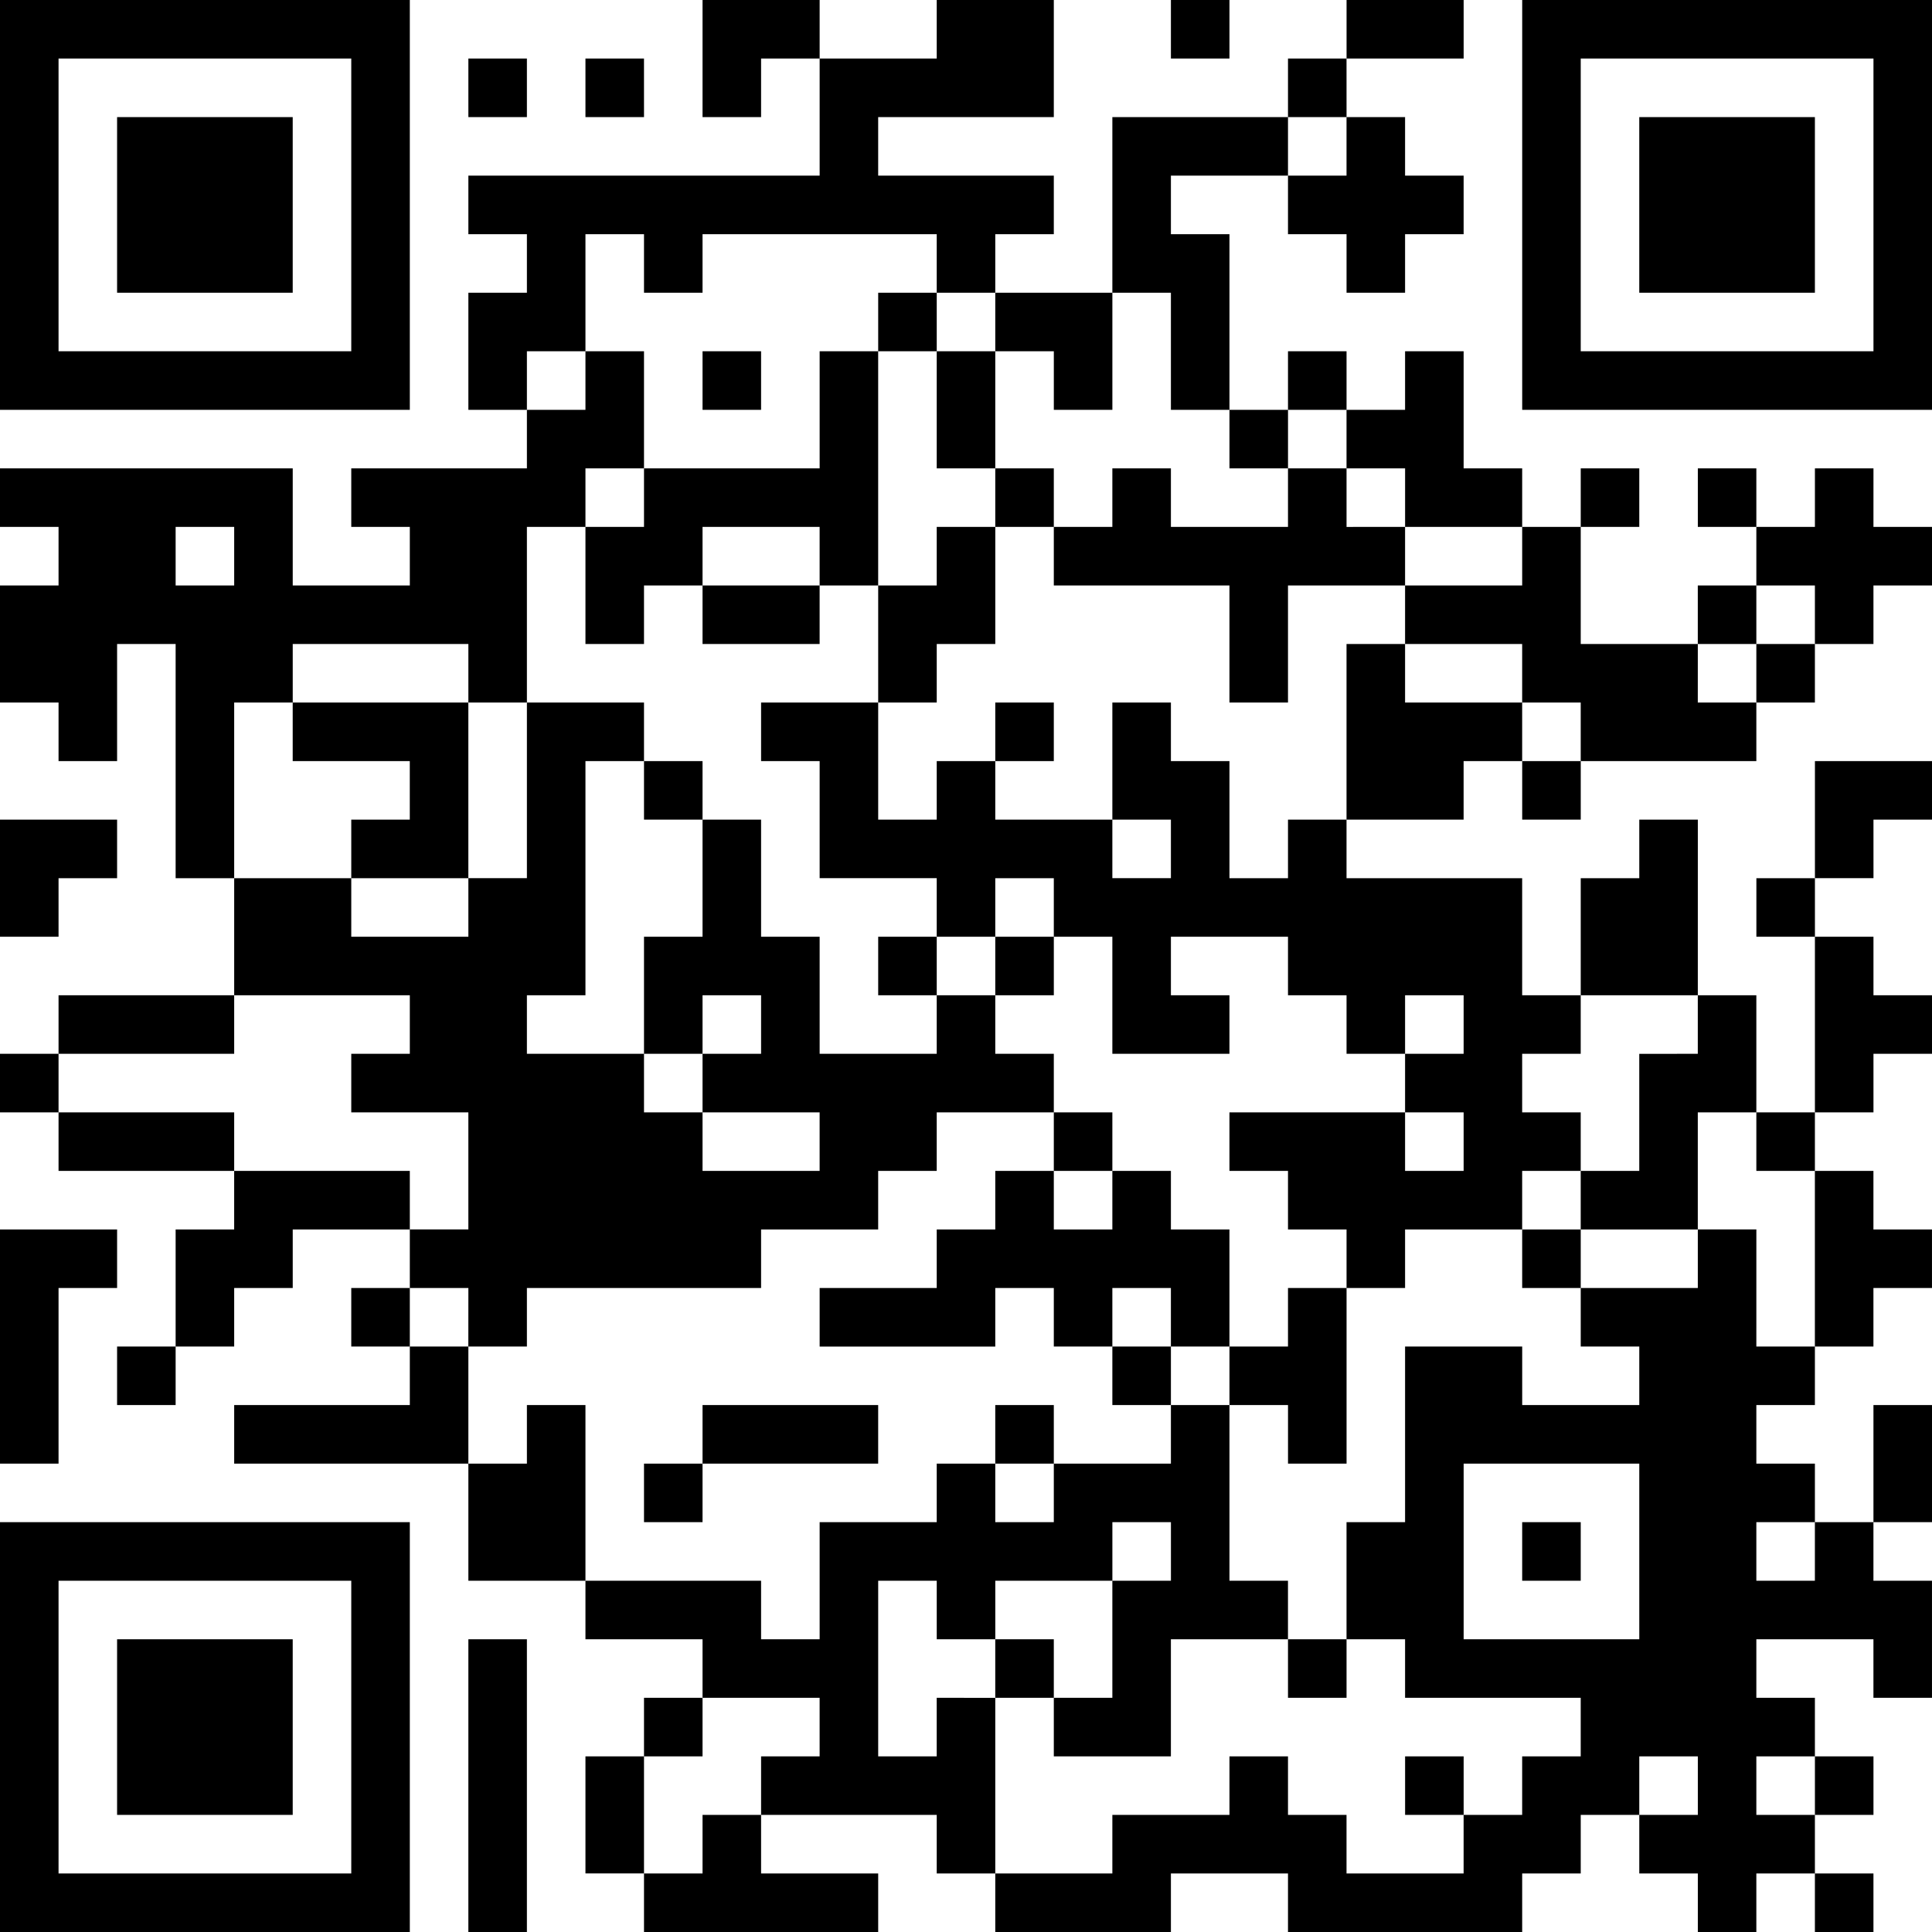<svg xmlns="http://www.w3.org/2000/svg" width="109.451" height="109.451" viewBox="0 0 109.451 109.451">
  <path id="パス_4483" data-name="パス 4483" d="M47.217,24H24V47.217H47.217ZM43.9,43.9H27.317V27.317H43.9ZM63.8,24v6.633h3.317V27.317h3.317V24ZM57.167,43.9V37.267h3.317v3.317H63.8V37.267H77.067v3.317h3.317V37.267H83.7V33.95h-9.95V30.633H83.7V24H77.067v3.317H70.434V33.95h-19.9v3.317H53.85v3.317H50.534v6.633H53.85V43.9ZM93.651,24H90.334v3.317h3.317Zm13.267,0h-6.633v3.317h6.633Zm3.317,0V47.217h23.217V24Zm19.9,19.9H113.551V27.317h16.584ZM53.85,27.317H50.534v3.317H53.85Zm6.633,0H57.167v3.317h3.317Zm39.8,0H96.967v3.317h3.317Zm-59.7,3.317h-9.95v9.95h9.95ZM90.334,47.217h3.317v-9.95H90.334V33.95h6.633V30.633h-9.95v9.95h3.317ZM96.967,33.95v3.317h3.317v3.317H103.6V37.267h3.317V33.95H103.6V30.633h-3.317V33.95Zm29.85-3.317h-9.95v9.95h9.95ZM73.751,43.9h3.317V40.584H73.751Zm9.95,0v3.317h3.317V40.584H80.384V43.9ZM40.584,63.8V60.484h9.95V63.8H53.85V53.85h3.317V50.534h3.317V43.9H57.167v3.317H53.85v3.317H43.9V53.85h3.317v3.317H40.584V50.534H24V53.85h3.317v3.317H24V63.8h3.317v3.317h3.317V60.484H33.95V73.751h3.317V63.8ZM33.95,57.167V53.85h3.317v3.317Zm29.85-9.95h3.317V43.9H63.8ZM60.484,60.484V57.167H63.8V53.85h6.633v3.317h3.317V43.9H70.434v6.633h-9.95V53.85H57.167v6.633Zm19.9-9.95V43.9H77.067v6.633Zm19.9-6.633H96.967v3.317h3.317Zm3.317,6.633V53.85h6.633V50.534h-3.317V43.9H103.6v3.317h-3.317v3.317Zm-6.633,0V47.217H93.651v3.317Zm-16.584,0V53.85H83.7V50.534Zm19.9,3.317V50.534H96.967V53.85H90.334V50.534H87.017V53.85H83.7v3.317h9.95V63.8h3.317V57.167H103.6V53.85Zm16.584-3.317h-3.317V53.85h3.317Zm3.317,0V53.85H123.5V50.534Zm9.95,0h-3.317V53.85H123.5v3.317h3.317v3.317h3.317V57.167h3.317V53.85h-3.317ZM77.067,57.167H73.751V63.8h3.317V60.484h3.317V53.85H77.067Zm43.117,3.317h-6.633V53.85h-3.317v3.317H103.6v3.317h6.633V63.8h3.317v3.317h9.95V63.8h-3.317Zm-56.384,0h6.633V57.167H63.8Zm59.7-3.317h-3.317v3.317H123.5ZM103.6,63.8V60.484h-3.317v9.95h6.633V67.117h3.317V63.8Zm19.9,0h3.317V60.484H123.5Zm-82.918,0v3.317h6.633v3.317H43.9v3.317h6.633V63.8Zm9.95,36.484H53.85V96.967H67.117V93.651h6.633V90.334h3.317V87.017H83.7V83.7H80.384V80.384H77.067V83.7H70.434V77.067H67.117V70.434H63.8v6.633H60.484V83.7H63.8V80.384h3.317V83.7H63.8v3.317h6.633v3.317H63.8V87.017H60.484V83.7H53.85V80.384h3.317V67.117h3.317V63.8H53.85v9.95H50.534v3.317H43.9V73.751H37.267v6.633h9.95V83.7H43.9v3.317h6.633v6.633H47.217v3.317h3.317ZM96.967,73.751H93.651V67.117H90.334V63.8H87.017v6.633h3.317v3.317H87.017V70.434H80.384V67.117H77.067v3.317H73.751V63.8H67.117v3.317h3.317v6.633h6.633v3.317h3.317V73.751H83.7v3.317h3.317V83.7h6.633V80.384H90.334V77.067h6.633v3.317h3.317V83.7H103.6V80.384h3.317V83.7H103.6v3.317h3.317v3.317H103.6V87.017h-9.95v3.317h3.317v3.317h3.317v3.317H103.6V93.651h6.633V90.334h3.317V87.017h-3.317V83.7h3.317V80.384h-3.317V73.751h-9.95V70.434H96.967ZM83.7,63.8H80.384v3.317H83.7ZM60.484,67.117v3.317H63.8V67.117Zm49.751,3.317h3.317V67.117h-3.317Zm19.9,0h3.317V67.117h-6.633v6.633h3.317ZM27.317,73.751h3.317V70.434H24v6.633h3.317Zm92.868-3.317h-3.317v3.317h-3.317v6.633h6.633Zm3.317,3.317v3.317h3.317V73.751ZM73.751,80.384h3.317V77.067H73.751Zm9.95,0V77.067H80.384v3.317ZM130.135,83.7h3.317V80.384h-3.317V77.067h-3.317v9.95h3.317ZM37.267,80.384h-9.95V83.7h9.95Zm79.6,3.317v6.633h-3.317v3.317h6.633V87.017H123.5V80.384h-3.317V83.7ZM24,83.7v3.317h3.317V83.7Zm3.317,3.317v3.317h9.95V87.017Zm59.7,0H83.7v3.317h3.317Zm39.8,3.317V87.017H123.5v3.317Zm-89.551,0v3.317H33.95v6.633h3.317V96.967h3.317V93.651h6.633V90.334Zm53.067,6.633v3.317h3.317V93.651H90.334V90.334H87.017v3.317H83.7V90.334H80.384v3.317H77.067v3.317H70.434v3.317h9.95V96.967H83.7v3.317h3.317V96.967Zm39.8,3.317V96.967h3.317V93.651h-3.317V90.334h-3.317v9.95ZM27.317,96.967h3.317V93.651H24v13.267h3.317Zm86.234,0V93.651h-3.317v3.317Zm9.95-3.317h-3.317v3.317h-6.633v3.317h3.317V103.6h-6.633v-3.317H103.6v9.95h-3.317v6.633H103.6v3.317h9.95V123.5h-3.317v3.317h-3.317v3.317h-6.633v-3.317H96.967V123.5H93.651v3.317H87.017v3.317H80.384v3.317h9.95v-3.317h6.633v3.317h13.267v-3.317h3.317v-3.317h3.317V123.5h3.317v3.317h-3.317v3.317h3.317v3.317H123.5v-3.317h3.317v-3.317H123.5V123.5h3.317v-3.317H123.5v-3.317h6.633v3.317h3.317v-6.633h-3.317v-3.317h-3.317v3.317H123.5v-3.317h3.317v-3.317H123.5V103.6h3.317v-3.317H123.5Zm-6.633,23.217h-9.95v-9.95h9.95ZM43.9,96.967v3.317h3.317V96.967Zm53.067,3.317H93.651V103.6h3.317v3.317h3.317v-9.95H96.967ZM30.633,103.6H33.95v-3.317H30.633Zm16.584-3.317V103.6h-9.95v3.317H50.534v-6.633Zm39.8,0V103.6h3.317v-3.317ZM53.85,103.6v3.317H50.534v6.633h6.633V103.6Zm19.9,0H63.8v3.317h9.95Zm6.633,0v3.317H83.7V103.6Zm-3.317,16.584V123.5H73.751v-9.95h3.317v3.317h3.317v-3.317h6.633v-3.317h3.317v3.317H87.017v6.633H83.7V123.5h6.633v-6.633h6.633v-3.317H93.651V103.6H90.334v3.317H83.7v3.317H80.384v-3.317H77.067v3.317H70.434v6.633H67.117v-3.317h-9.95v3.317H63.8v3.317h6.633V123.5H67.117v3.317h9.95v3.317h3.317v-9.95ZM133.451,103.6h-3.317v6.633h3.317Zm-72.967,6.633H63.8v-3.317H60.484ZM24,133.451H47.217V110.234H24Zm3.317-19.9H43.9v16.584H27.317Zm86.234-3.317h-3.317v3.317h3.317ZM30.633,126.818h9.95v-9.95h-9.95Zm19.9,6.633H53.85V116.868H50.534Zm29.85-16.584v3.317H83.7v-3.317Zm16.584,3.317h3.317v-3.317H96.967Zm-33.167,0H60.484V123.5H63.8ZM57.167,123.5v6.633h3.317V123.5Zm46.434,0v3.317h3.317V123.5Zm26.534,3.317V123.5h-3.317v3.317ZM63.8,130.135H60.484v3.317H73.751v-3.317H67.117v-3.317H63.8Zm66.334,3.317v-3.317h-3.317v3.317Z" transform="translate(-24 -24)" fill-rule="evenodd"/>
</svg>
